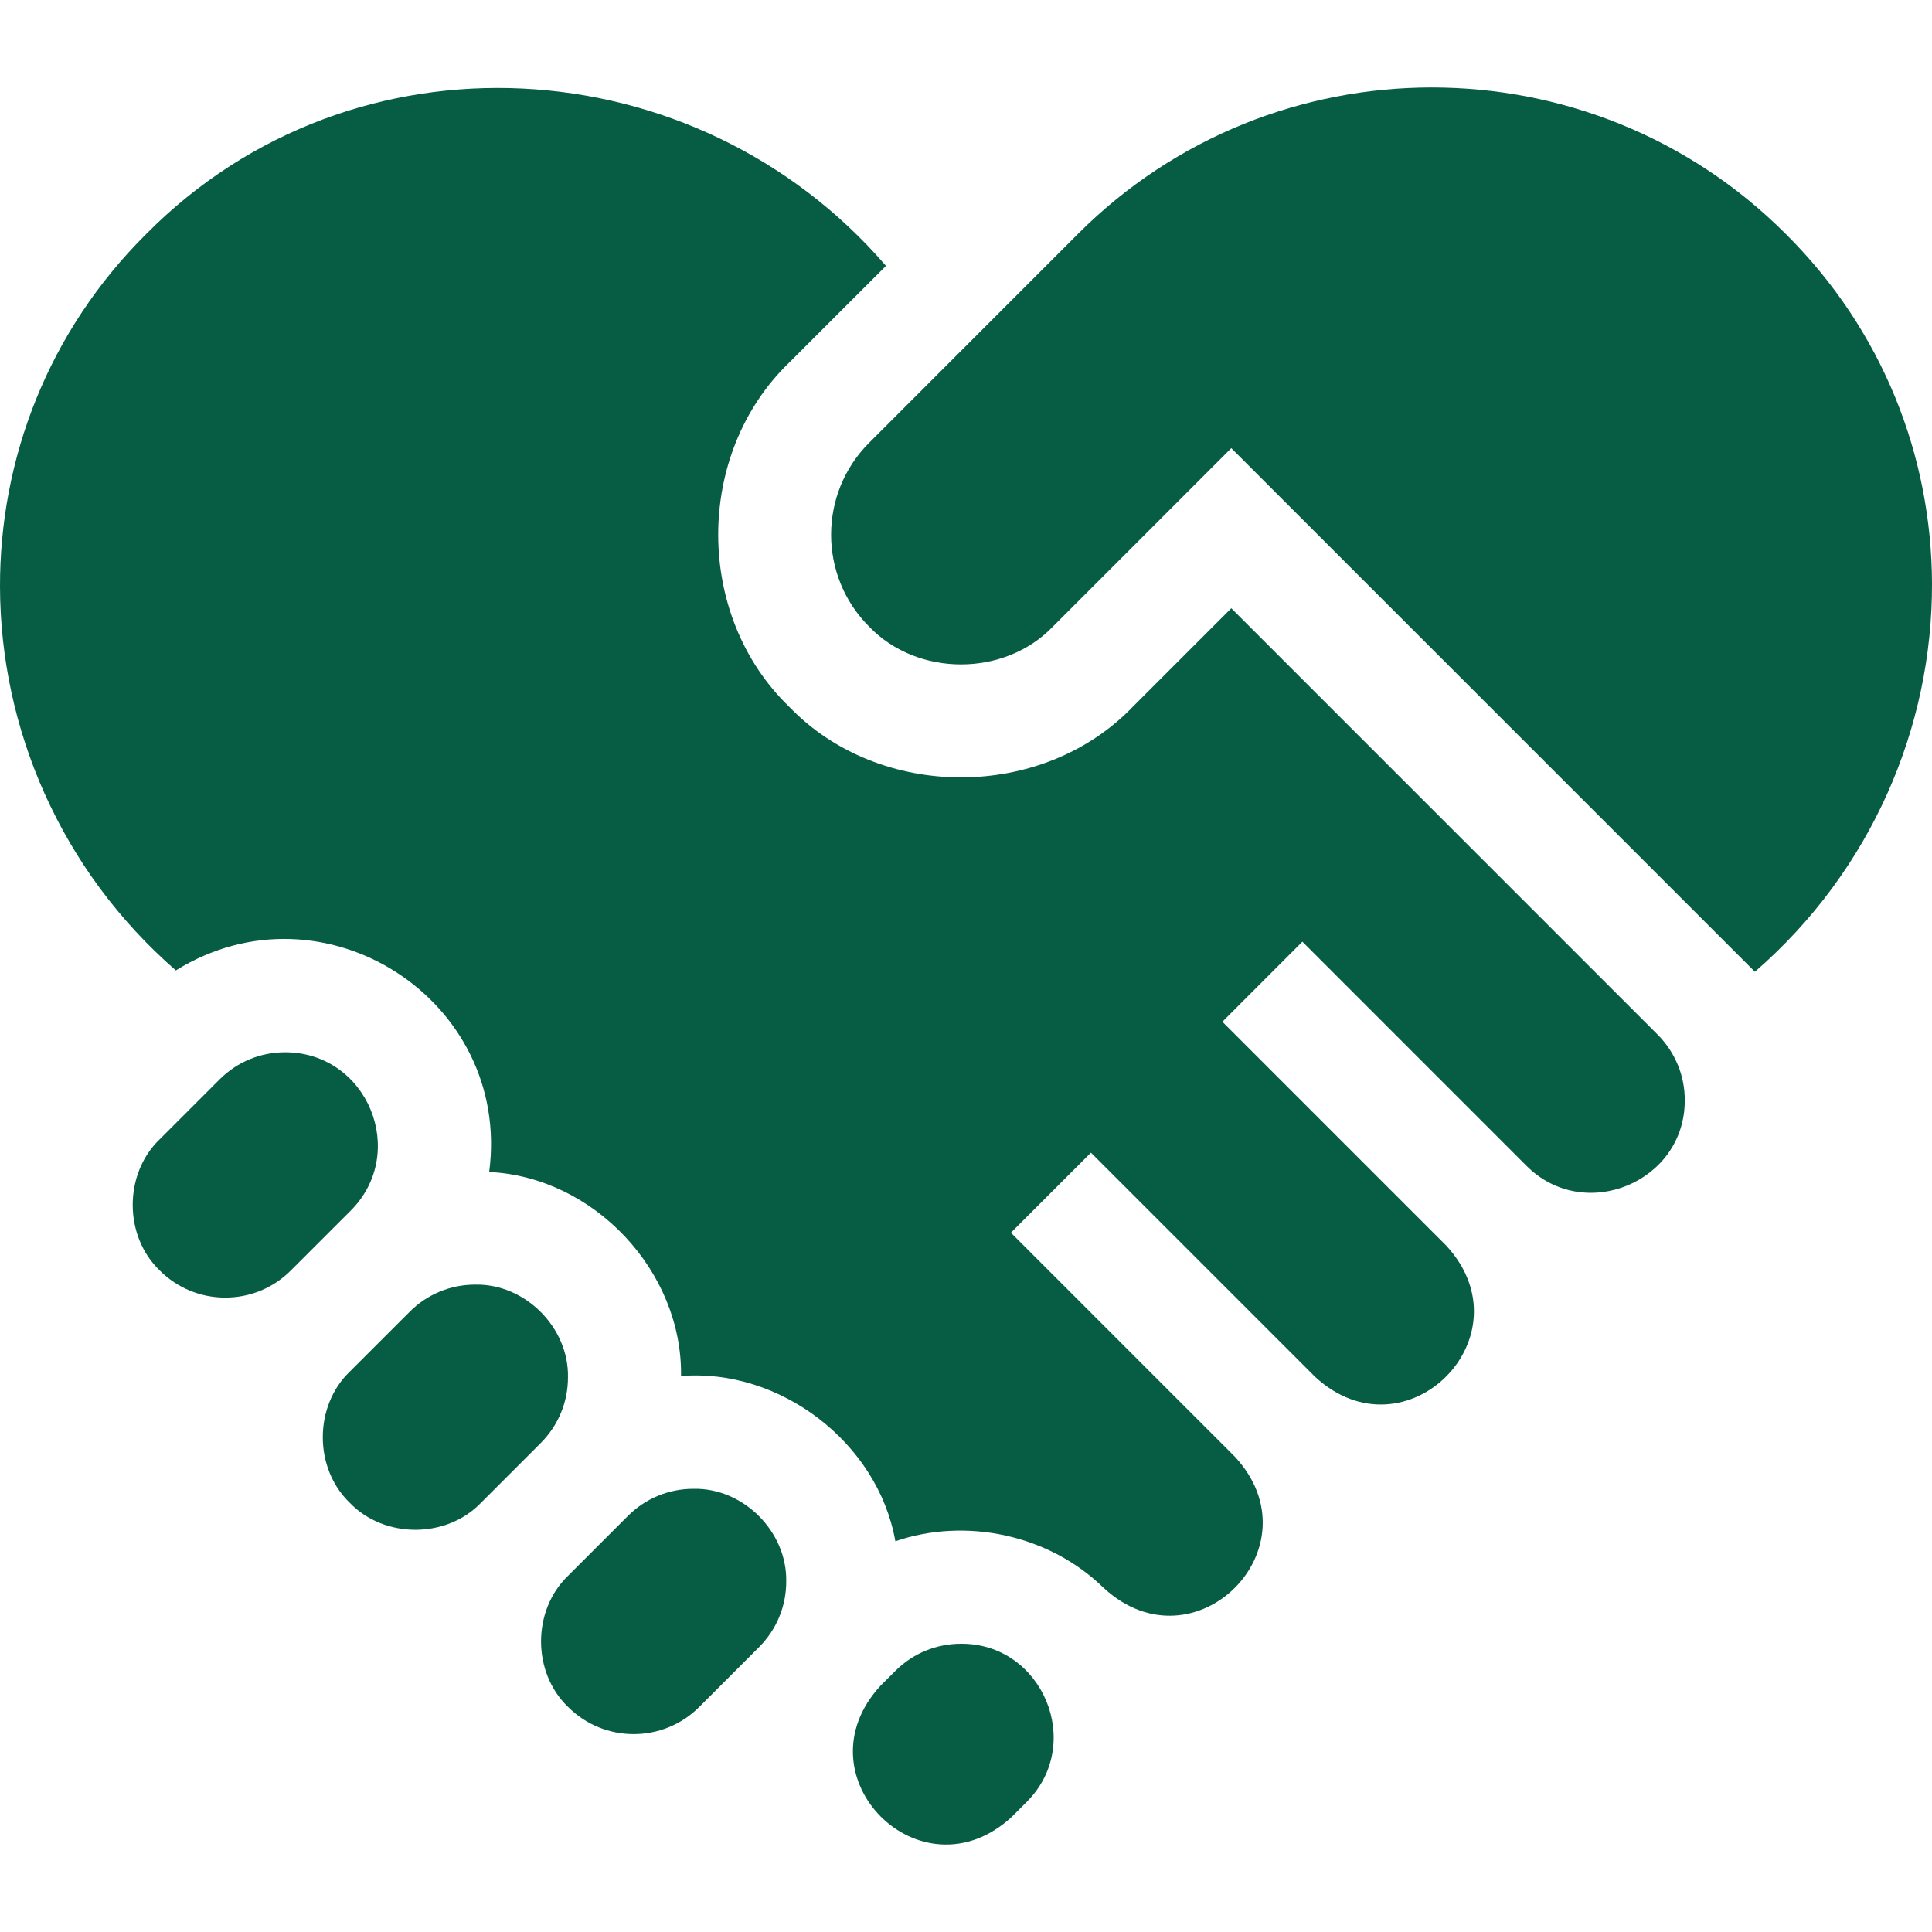 <svg xmlns="http://www.w3.org/2000/svg" width="60" height="60" viewBox="0 0 60 60" fill="none"><g clip-path="url(#clip0_784_822)"><path d="M17.639 42.776C17.671 41.227 16.306 39.863 14.759 39.895C13.989 39.895 13.266 40.194 12.722 40.739L10.863 42.597C9.745 43.669 9.745 45.598 10.863 46.671C11.935 47.788 13.864 47.788 14.937 46.671L16.795 44.812C17.337 44.269 17.64 43.545 17.639 42.776Z" fill="#075D44"></path><path d="M10.892 37.597C12.697 35.787 11.412 32.682 8.855 32.679C8.085 32.679 7.362 32.979 6.818 33.523L4.96 35.381C3.842 36.454 3.842 38.383 4.96 39.455C5.503 39.999 6.226 40.298 6.996 40.298C7.766 40.298 8.489 39.999 9.033 39.455C9.447 39.04 10.489 37.998 10.892 37.597Z" fill="#075D44"></path><path d="M21.537 46.236C20.767 46.236 20.044 46.535 19.5 47.079C19.449 47.132 17.758 48.819 17.642 48.937C16.524 50.01 16.523 51.939 17.642 53.011C18.764 54.135 20.591 54.135 21.715 53.012L23.573 51.153C24.117 50.608 24.417 49.885 24.417 49.117C24.449 47.568 23.086 46.203 21.537 46.236Z" fill="#075D44"></path><path d="M29.845 51.048C29.107 51.048 28.37 51.328 27.809 51.889L27.343 52.354C24.754 55.169 28.604 59.017 31.418 56.428L31.882 55.963C33.694 54.158 32.376 51.03 29.845 51.048Z" fill="#075D44"></path><path d="M60 18.111C59.985 14.184 58.483 10.264 55.451 7.258C49.395 1.202 39.54 1.202 33.483 7.258L26.991 13.752C25.417 15.326 25.417 17.886 26.991 19.459C28.492 21.025 31.197 21.025 32.698 19.459L38.239 13.918L54.5 30.179C58.126 27.033 60.017 22.568 60 18.111Z" fill="#075D44"></path><path d="M51.478 32.129L38.239 18.889L35.184 21.945C32.373 24.874 27.316 24.875 24.505 21.945C21.575 19.115 21.567 14.105 24.505 11.265C24.505 11.265 27.515 8.257 27.515 8.257C21.602 1.395 10.982 0.766 4.549 7.259C1.491 10.291 -0.012 14.261 8.33478e-06 18.229C0.013 22.628 1.884 27.025 5.461 30.137C10.056 27.286 15.895 31.063 15.192 36.397C18.451 36.551 21.197 39.484 21.15 42.735C24.211 42.482 27.265 44.793 27.806 47.865C30.003 47.113 32.59 47.66 34.284 49.323L34.285 49.322C37.101 51.911 40.95 48.06 38.359 45.248C38.359 45.248 31.997 38.885 31.394 38.283L33.88 35.797L40.846 42.763C43.659 45.352 47.508 41.504 44.919 38.688C43.348 37.117 39.48 33.249 37.962 31.731C38.582 31.112 39.828 29.865 40.447 29.245C41.55 30.347 46.21 35.009 47.404 36.203C49.201 38.008 52.333 36.711 52.322 34.166C52.324 33.396 52.016 32.668 51.478 32.129Z" fill="#075D44"></path></g><defs><clipPath id="clip0_784_822"><rect width="60" height="60" fill="white"></rect></clipPath></defs></svg>